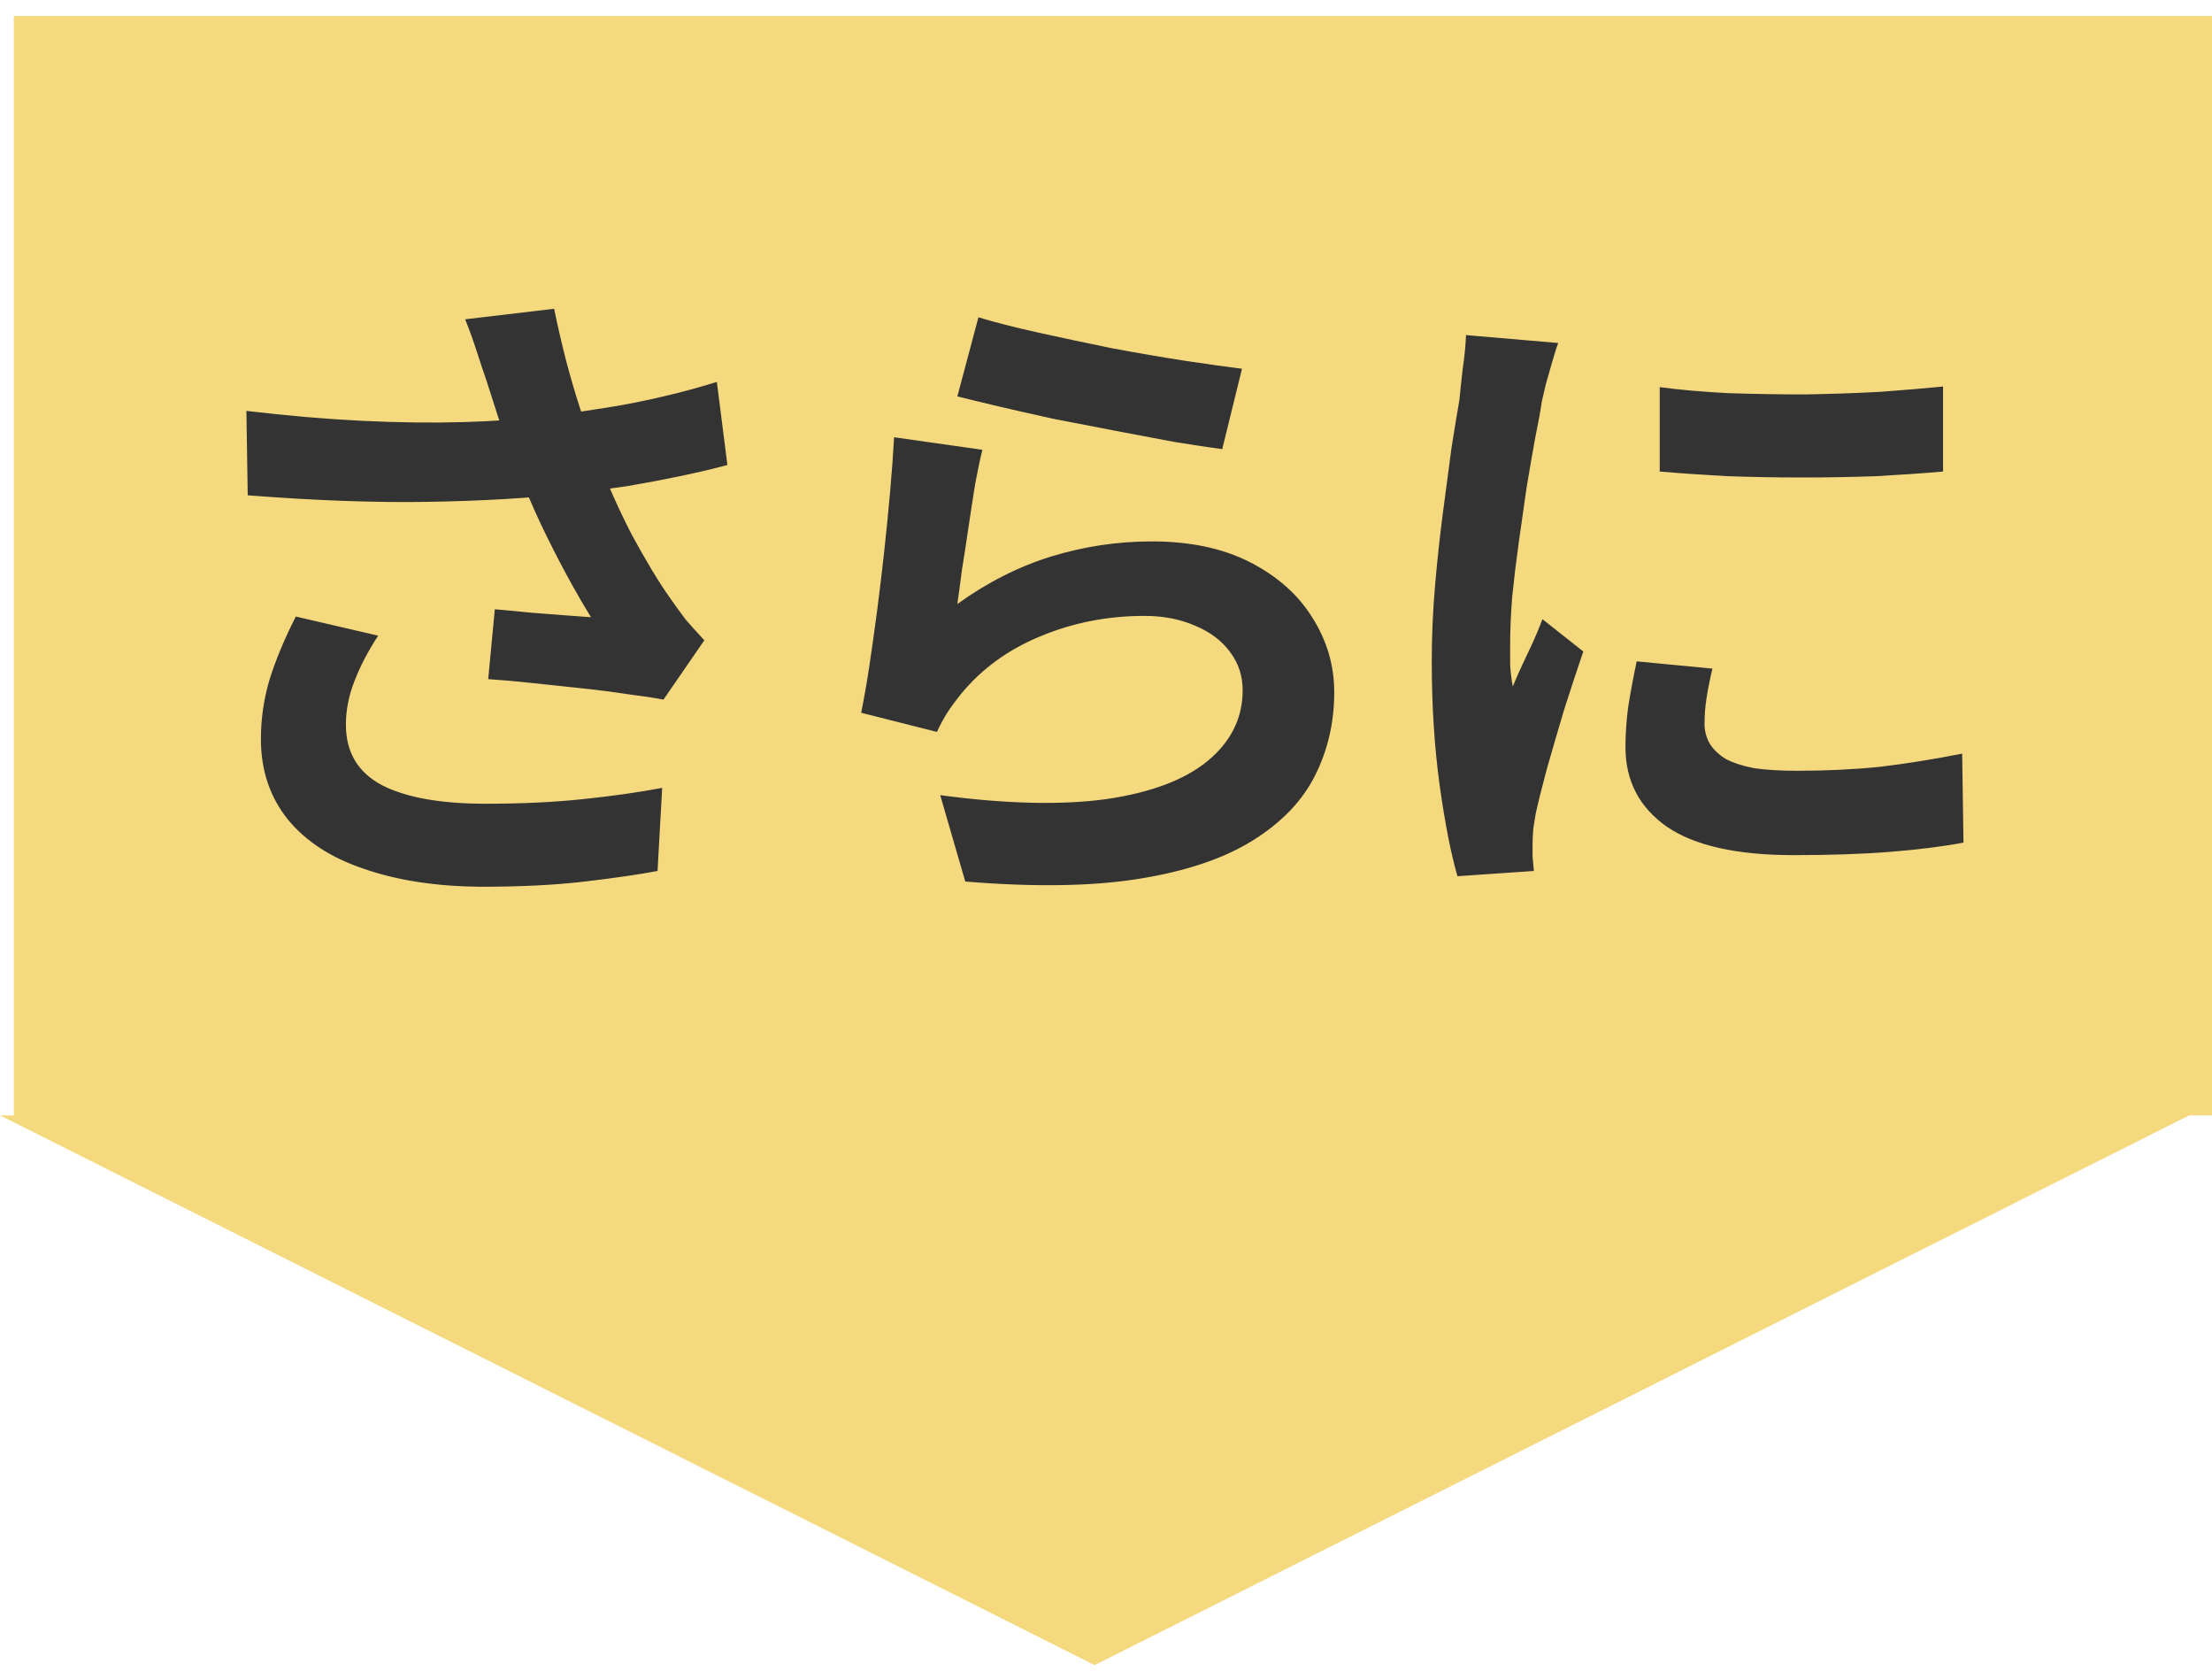 <svg width="94" height="71" viewBox="0 0 94 71" fill="none" xmlns="http://www.w3.org/2000/svg">
<path fill-rule="evenodd" clip-rule="evenodd" d="M94 0.679H0.588V47.385H0L46.516 70.738L93.031 47.385L0.588 47.385H94V0.679Z" fill="#F5D97F"/>
<path d="M20.663 16.14C20.551 15.823 20.421 15.431 20.271 14.964C20.122 14.498 19.954 14.031 19.767 13.565L23.547 13.117C23.697 13.845 23.865 14.572 24.051 15.3C24.238 16.01 24.443 16.71 24.667 17.401C24.891 18.073 25.115 18.707 25.339 19.305C25.769 20.462 26.273 21.601 26.851 22.721C27.449 23.822 27.971 24.69 28.419 25.325C28.662 25.679 28.905 26.015 29.147 26.332C29.409 26.631 29.67 26.921 29.931 27.201L28.195 29.721C27.803 29.646 27.309 29.571 26.711 29.497C26.114 29.403 25.461 29.319 24.751 29.244C24.061 29.17 23.361 29.095 22.651 29.02C21.961 28.946 21.326 28.89 20.747 28.852L21.027 25.884C21.494 25.922 21.989 25.968 22.511 26.024C23.034 26.062 23.519 26.099 23.967 26.137C24.434 26.174 24.817 26.202 25.115 26.221C24.779 25.679 24.425 25.063 24.051 24.372C23.678 23.682 23.314 22.963 22.959 22.216C22.605 21.451 22.278 20.686 21.979 19.921C21.681 19.137 21.419 18.427 21.195 17.793C20.99 17.158 20.813 16.607 20.663 16.14ZM10.471 17.456C12.207 17.662 13.841 17.802 15.371 17.877C16.902 17.951 18.33 17.97 19.655 17.933C20.981 17.895 22.194 17.811 23.295 17.68C24.154 17.569 24.985 17.447 25.787 17.317C26.609 17.186 27.411 17.027 28.195 16.84C28.998 16.654 29.754 16.448 30.463 16.224L30.911 19.753C30.295 19.921 29.623 20.079 28.895 20.229C28.186 20.378 27.449 20.518 26.683 20.648C25.918 20.761 25.162 20.863 24.415 20.956C22.53 21.162 20.458 21.283 18.199 21.32C15.941 21.358 13.383 21.265 10.527 21.041L10.471 17.456ZM16.071 27.005C15.642 27.658 15.306 28.302 15.063 28.936C14.821 29.552 14.699 30.169 14.699 30.785C14.699 31.96 15.213 32.819 16.239 33.361C17.266 33.883 18.731 34.145 20.635 34.145C22.166 34.145 23.547 34.079 24.779 33.949C26.03 33.818 27.15 33.659 28.139 33.472L27.943 37.001C27.159 37.15 26.133 37.299 24.863 37.449C23.613 37.598 22.129 37.672 20.411 37.672C18.526 37.654 16.883 37.402 15.483 36.916C14.083 36.45 13.001 35.75 12.235 34.816C11.47 33.864 11.087 32.726 11.087 31.401C11.087 30.542 11.209 29.702 11.451 28.881C11.713 28.041 12.086 27.145 12.571 26.192L16.071 27.005ZM41.579 13.48C42.251 13.686 43.091 13.9 44.099 14.124C45.107 14.348 46.162 14.572 47.263 14.796C48.365 15.002 49.401 15.179 50.371 15.329C51.361 15.478 52.163 15.59 52.779 15.665L51.939 19.081C51.379 19.006 50.698 18.903 49.895 18.773C49.111 18.623 48.271 18.465 47.375 18.297C46.498 18.128 45.63 17.96 44.771 17.793C43.913 17.606 43.129 17.428 42.419 17.261C41.71 17.093 41.131 16.953 40.683 16.84L41.579 13.48ZM41.747 19.108C41.654 19.482 41.551 19.967 41.439 20.564C41.346 21.143 41.253 21.75 41.159 22.384C41.066 23.019 40.973 23.626 40.879 24.204C40.805 24.783 40.739 25.268 40.683 25.66C41.953 24.746 43.278 24.074 44.659 23.645C46.059 23.215 47.487 23 48.943 23C50.586 23 51.986 23.299 53.143 23.896C54.301 24.494 55.178 25.278 55.775 26.248C56.391 27.219 56.699 28.274 56.699 29.413C56.699 30.682 56.429 31.858 55.887 32.941C55.346 34.023 54.459 34.947 53.227 35.712C51.995 36.478 50.381 37.019 48.383 37.337C46.386 37.654 43.931 37.691 41.019 37.449L39.955 33.781C42.755 34.154 45.107 34.21 47.011 33.949C48.915 33.669 50.353 33.127 51.323 32.325C52.313 31.503 52.807 30.505 52.807 29.328C52.807 28.712 52.63 28.171 52.275 27.704C51.921 27.219 51.426 26.846 50.791 26.584C50.157 26.305 49.438 26.165 48.635 26.165C47.067 26.165 45.593 26.454 44.211 27.032C42.849 27.593 41.729 28.404 40.851 29.468C40.609 29.767 40.403 30.047 40.235 30.308C40.086 30.551 39.946 30.812 39.815 31.093L36.595 30.28C36.707 29.739 36.819 29.105 36.931 28.377C37.043 27.63 37.155 26.837 37.267 25.997C37.379 25.138 37.482 24.279 37.575 23.421C37.669 22.562 37.753 21.712 37.827 20.872C37.902 20.032 37.958 19.267 37.995 18.576L41.747 19.108ZM70.531 16.448C71.39 16.561 72.351 16.645 73.415 16.701C74.498 16.738 75.59 16.756 76.691 16.756C77.811 16.738 78.885 16.701 79.911 16.645C80.938 16.57 81.825 16.495 82.571 16.421V20.032C81.713 20.107 80.77 20.172 79.743 20.229C78.717 20.266 77.662 20.285 76.579 20.285C75.497 20.285 74.433 20.266 73.387 20.229C72.361 20.172 71.409 20.107 70.531 20.032V16.448ZM72.771 28.404C72.659 28.871 72.575 29.291 72.519 29.665C72.463 30.019 72.435 30.383 72.435 30.756C72.435 31.055 72.51 31.335 72.659 31.596C72.809 31.839 73.033 32.054 73.331 32.24C73.649 32.408 74.05 32.539 74.535 32.633C75.039 32.707 75.646 32.745 76.355 32.745C77.606 32.745 78.782 32.688 79.883 32.577C80.985 32.446 82.151 32.259 83.383 32.017L83.439 35.797C82.543 35.965 81.507 36.095 80.331 36.188C79.174 36.282 77.802 36.328 76.215 36.328C73.807 36.328 72.015 35.927 70.839 35.124C69.663 34.303 69.075 33.174 69.075 31.736C69.075 31.195 69.113 30.635 69.187 30.056C69.281 29.459 69.402 28.806 69.551 28.096L72.771 28.404ZM66.219 14.572C66.145 14.759 66.061 15.021 65.967 15.357C65.874 15.693 65.781 16.019 65.687 16.337C65.613 16.654 65.557 16.896 65.519 17.064C65.463 17.456 65.37 17.97 65.239 18.605C65.127 19.221 65.006 19.921 64.875 20.704C64.763 21.47 64.651 22.254 64.539 23.056C64.427 23.859 64.334 24.634 64.259 25.381C64.203 26.127 64.175 26.78 64.175 27.34C64.175 27.602 64.175 27.901 64.175 28.236C64.194 28.573 64.231 28.881 64.287 29.16C64.418 28.843 64.558 28.526 64.707 28.209C64.857 27.891 65.006 27.574 65.155 27.256C65.305 26.921 65.435 26.603 65.547 26.305L67.283 27.677C67.022 28.442 66.751 29.263 66.471 30.14C66.21 31.018 65.967 31.849 65.743 32.633C65.538 33.398 65.379 34.032 65.267 34.536C65.23 34.742 65.193 34.975 65.155 35.236C65.137 35.498 65.127 35.703 65.127 35.852C65.127 36.002 65.127 36.179 65.127 36.385C65.146 36.608 65.165 36.814 65.183 37.001L61.935 37.224C61.655 36.254 61.403 34.966 61.179 33.361C60.955 31.736 60.843 29.973 60.843 28.069C60.843 27.023 60.89 25.959 60.983 24.877C61.077 23.794 61.189 22.758 61.319 21.768C61.45 20.761 61.571 19.846 61.683 19.024C61.814 18.203 61.926 17.522 62.019 16.98C62.057 16.588 62.103 16.15 62.159 15.665C62.234 15.161 62.281 14.684 62.299 14.236L66.219 14.572Z" fill="#333333"/>
</svg>
